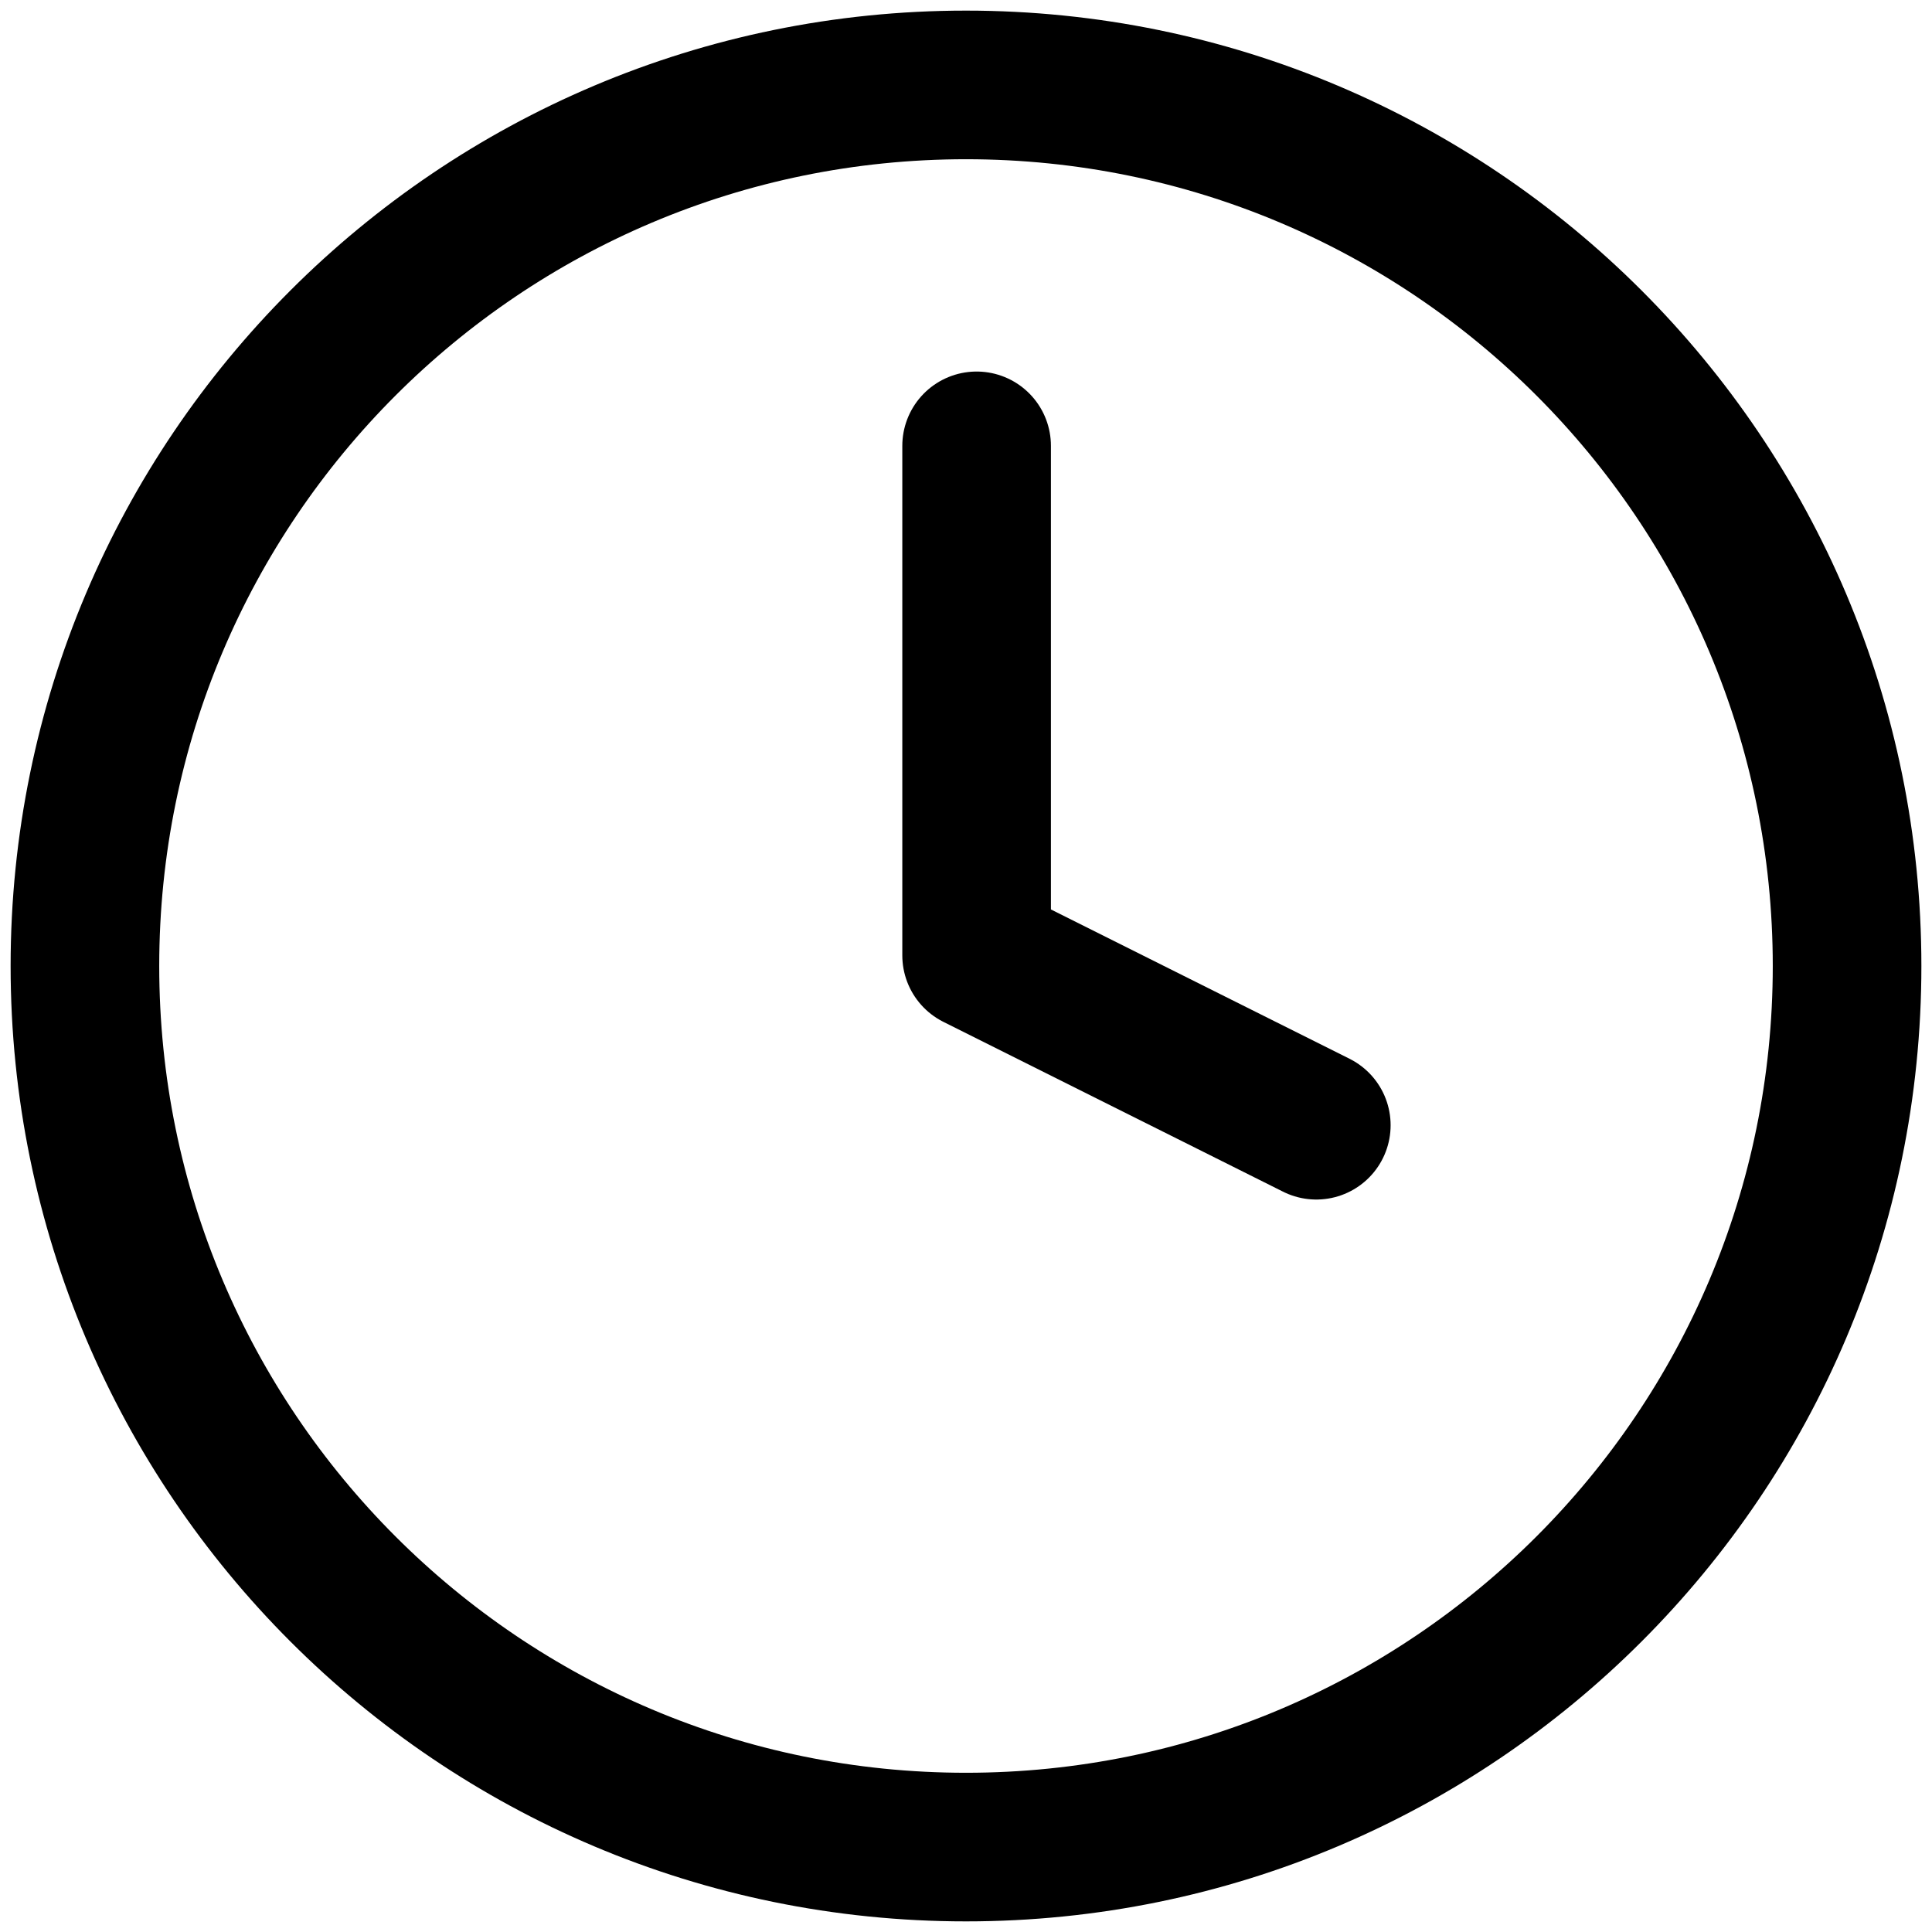 <svg xmlns="http://www.w3.org/2000/svg" fill="none" viewBox="0 0 91 91" height="91" width="91">
<path stroke-linejoin="round" stroke-linecap="round" stroke-width="7" stroke="black" d="M45.5 87C68.42 87 87 68.42 87 45.5C87 22.58 68.42 4 45.5 4C22.58 4 4 22.58 4 45.5C4 68.42 22.58 87 45.5 87Z"></path>
<path stroke-linejoin="round" stroke-linecap="round" stroke-width="7" stroke="black" d="M46 21V45L62 53"></path>
</svg>

